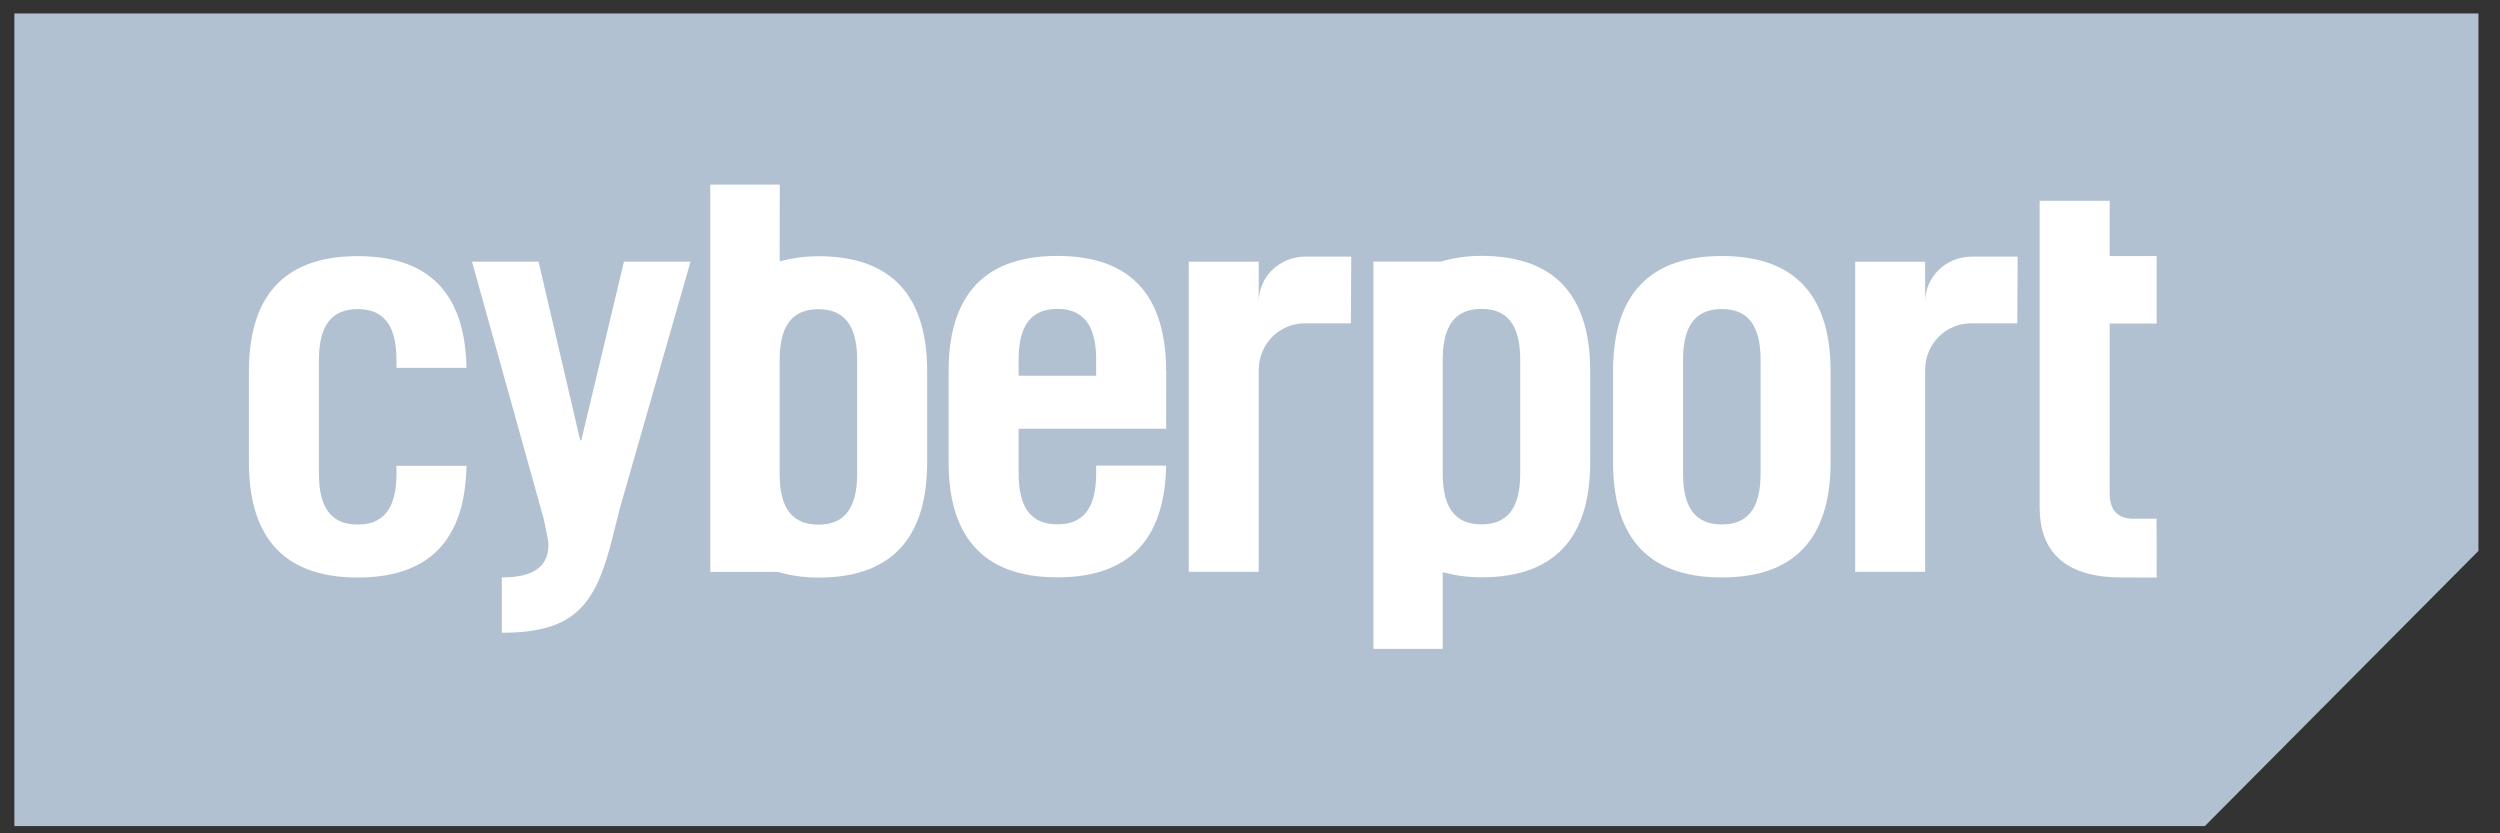 <svg xmlns="http://www.w3.org/2000/svg" width="108" height="36" viewBox="0 0 108 36" fill="none"><rect x="0" y="0" width="108" height="36" fill="#333333" stroke="none"/><path d="M95.248 35.688L107.068 23.8L107.068 0.583H0.621V35.686L95.248 35.686" fill="#B2C1D1"></path><path d="M88.115 21.936C88.115 23.977 89.384 24.947 91.651 24.947C92.408 24.947 92.766 24.95 93.168 24.95L93.164 22.41H92.165C91.463 22.41 91.138 22.012 91.138 21.315L91.14 13.976H93.168V11.062H91.138V8.674H88.113V21.937" fill="white"></path><path d="M68.697 16.032V19.963C68.697 22.899 67.455 24.94 63.998 24.94C63.359 24.94 62.818 24.85 62.325 24.718L62.325 28.032H59.332L59.332 11.301H62.325V11.301H62.239C62.753 11.153 63.321 11.054 63.998 11.054C67.454 11.054 68.697 13.095 68.697 16.031L68.697 16.032ZM65.673 15.534C65.673 13.991 65.079 13.345 63.998 13.345C62.92 13.345 62.327 13.991 62.325 15.529V20.469C62.327 22.007 62.92 22.653 63.998 22.653C65.079 22.653 65.673 22.006 65.673 20.464V15.537" fill="white"></path><path d="M17.127 20.122H20.152C20.098 22.984 18.856 24.949 15.453 24.949C11.997 24.949 10.754 22.908 10.754 19.973V16.041C10.754 13.105 11.996 11.065 15.453 11.065C18.856 11.065 20.098 13.03 20.152 15.892H17.127V15.543C17.127 14 16.533 13.354 15.453 13.354C14.373 13.354 13.778 14.001 13.778 15.543V20.47C13.778 22.013 14.373 22.661 15.453 22.661C16.533 22.661 17.127 22.013 17.127 20.47V20.122" fill="white"></path><path d="M50.379 16.032C50.379 15.978 50.362 15.936 50.36 15.883H50.378C50.324 13.021 49.082 11.056 45.679 11.056C42.223 11.056 40.98 13.097 40.98 16.032V19.964C40.98 22.9 42.223 24.941 45.679 24.941C49.081 24.941 50.324 22.975 50.378 20.113H47.354V20.462C47.354 22.004 46.76 22.651 45.679 22.651C44.599 22.651 44.005 22.004 44.005 20.462V18.521H50.378L50.379 16.032ZM47.354 15.883V16.231H44.005V15.534C44.005 13.991 44.599 13.345 45.679 13.345C46.76 13.345 47.354 13.992 47.354 15.534V15.883Z" fill="white"></path><path d="M76.057 20.467C76.057 22.01 75.463 22.656 74.382 22.656C73.302 22.656 72.708 22.009 72.708 20.467V15.54C72.708 13.997 73.302 13.351 74.382 13.351C75.463 13.351 76.057 13.998 76.057 15.54V20.467ZM69.684 19.969C69.684 22.905 70.926 24.946 74.382 24.946C77.839 24.946 79.081 22.905 79.081 19.969V16.037C79.081 13.101 77.839 11.06 74.382 11.06C70.926 11.06 69.684 13.101 69.684 16.037V19.969Z" fill="white"></path><path d="M87.148 13.967L87.162 11.086H85.18C84.08 11.086 83.165 11.945 83.165 13.045V13.967H87.148L87.148 13.967ZM80.144 24.702H83.165V11.307H80.144V24.702ZM85.157 13.967H83.165V15.933H83.17C83.185 14.846 84.066 13.967 85.157 13.967" fill="white"></path><path d="M40.053 19.977V16.046C40.053 13.11 38.811 11.069 35.354 11.069C34.714 11.069 34.174 11.159 33.681 11.291L33.686 7.974H30.684V24.705H33.68L33.594 24.705C34.109 24.853 34.677 24.952 35.353 24.952C38.81 24.952 40.053 22.911 40.053 19.975L40.053 19.977ZM37.029 20.475C37.029 22.018 36.434 22.664 35.354 22.664C34.276 22.664 33.682 22.018 33.681 20.481V15.542C33.683 14.004 34.276 13.358 35.354 13.358C36.434 13.358 37.029 14.005 37.029 15.547V20.475Z" fill="white"></path><path d="M58.359 13.967L58.373 11.086H56.39C55.291 11.086 54.376 11.945 54.376 13.045V13.967L58.359 13.967ZM51.355 24.702H54.376V11.307H51.355V24.702ZM56.368 13.967H54.376V15.933H54.381C54.396 14.846 55.277 13.967 56.368 13.967Z" fill="white"></path><path d="M25.11 19.024H25.066L23.266 11.305H20.391L23.489 22.419C23.571 22.782 23.693 23.352 23.693 23.548C23.693 24.703 22.67 24.946 21.678 24.946V27.335C24.743 27.335 25.659 26.196 26.363 23.601L26.745 22.099H26.738L29.831 11.304H26.955L25.111 19.024" fill="white"></path></svg>